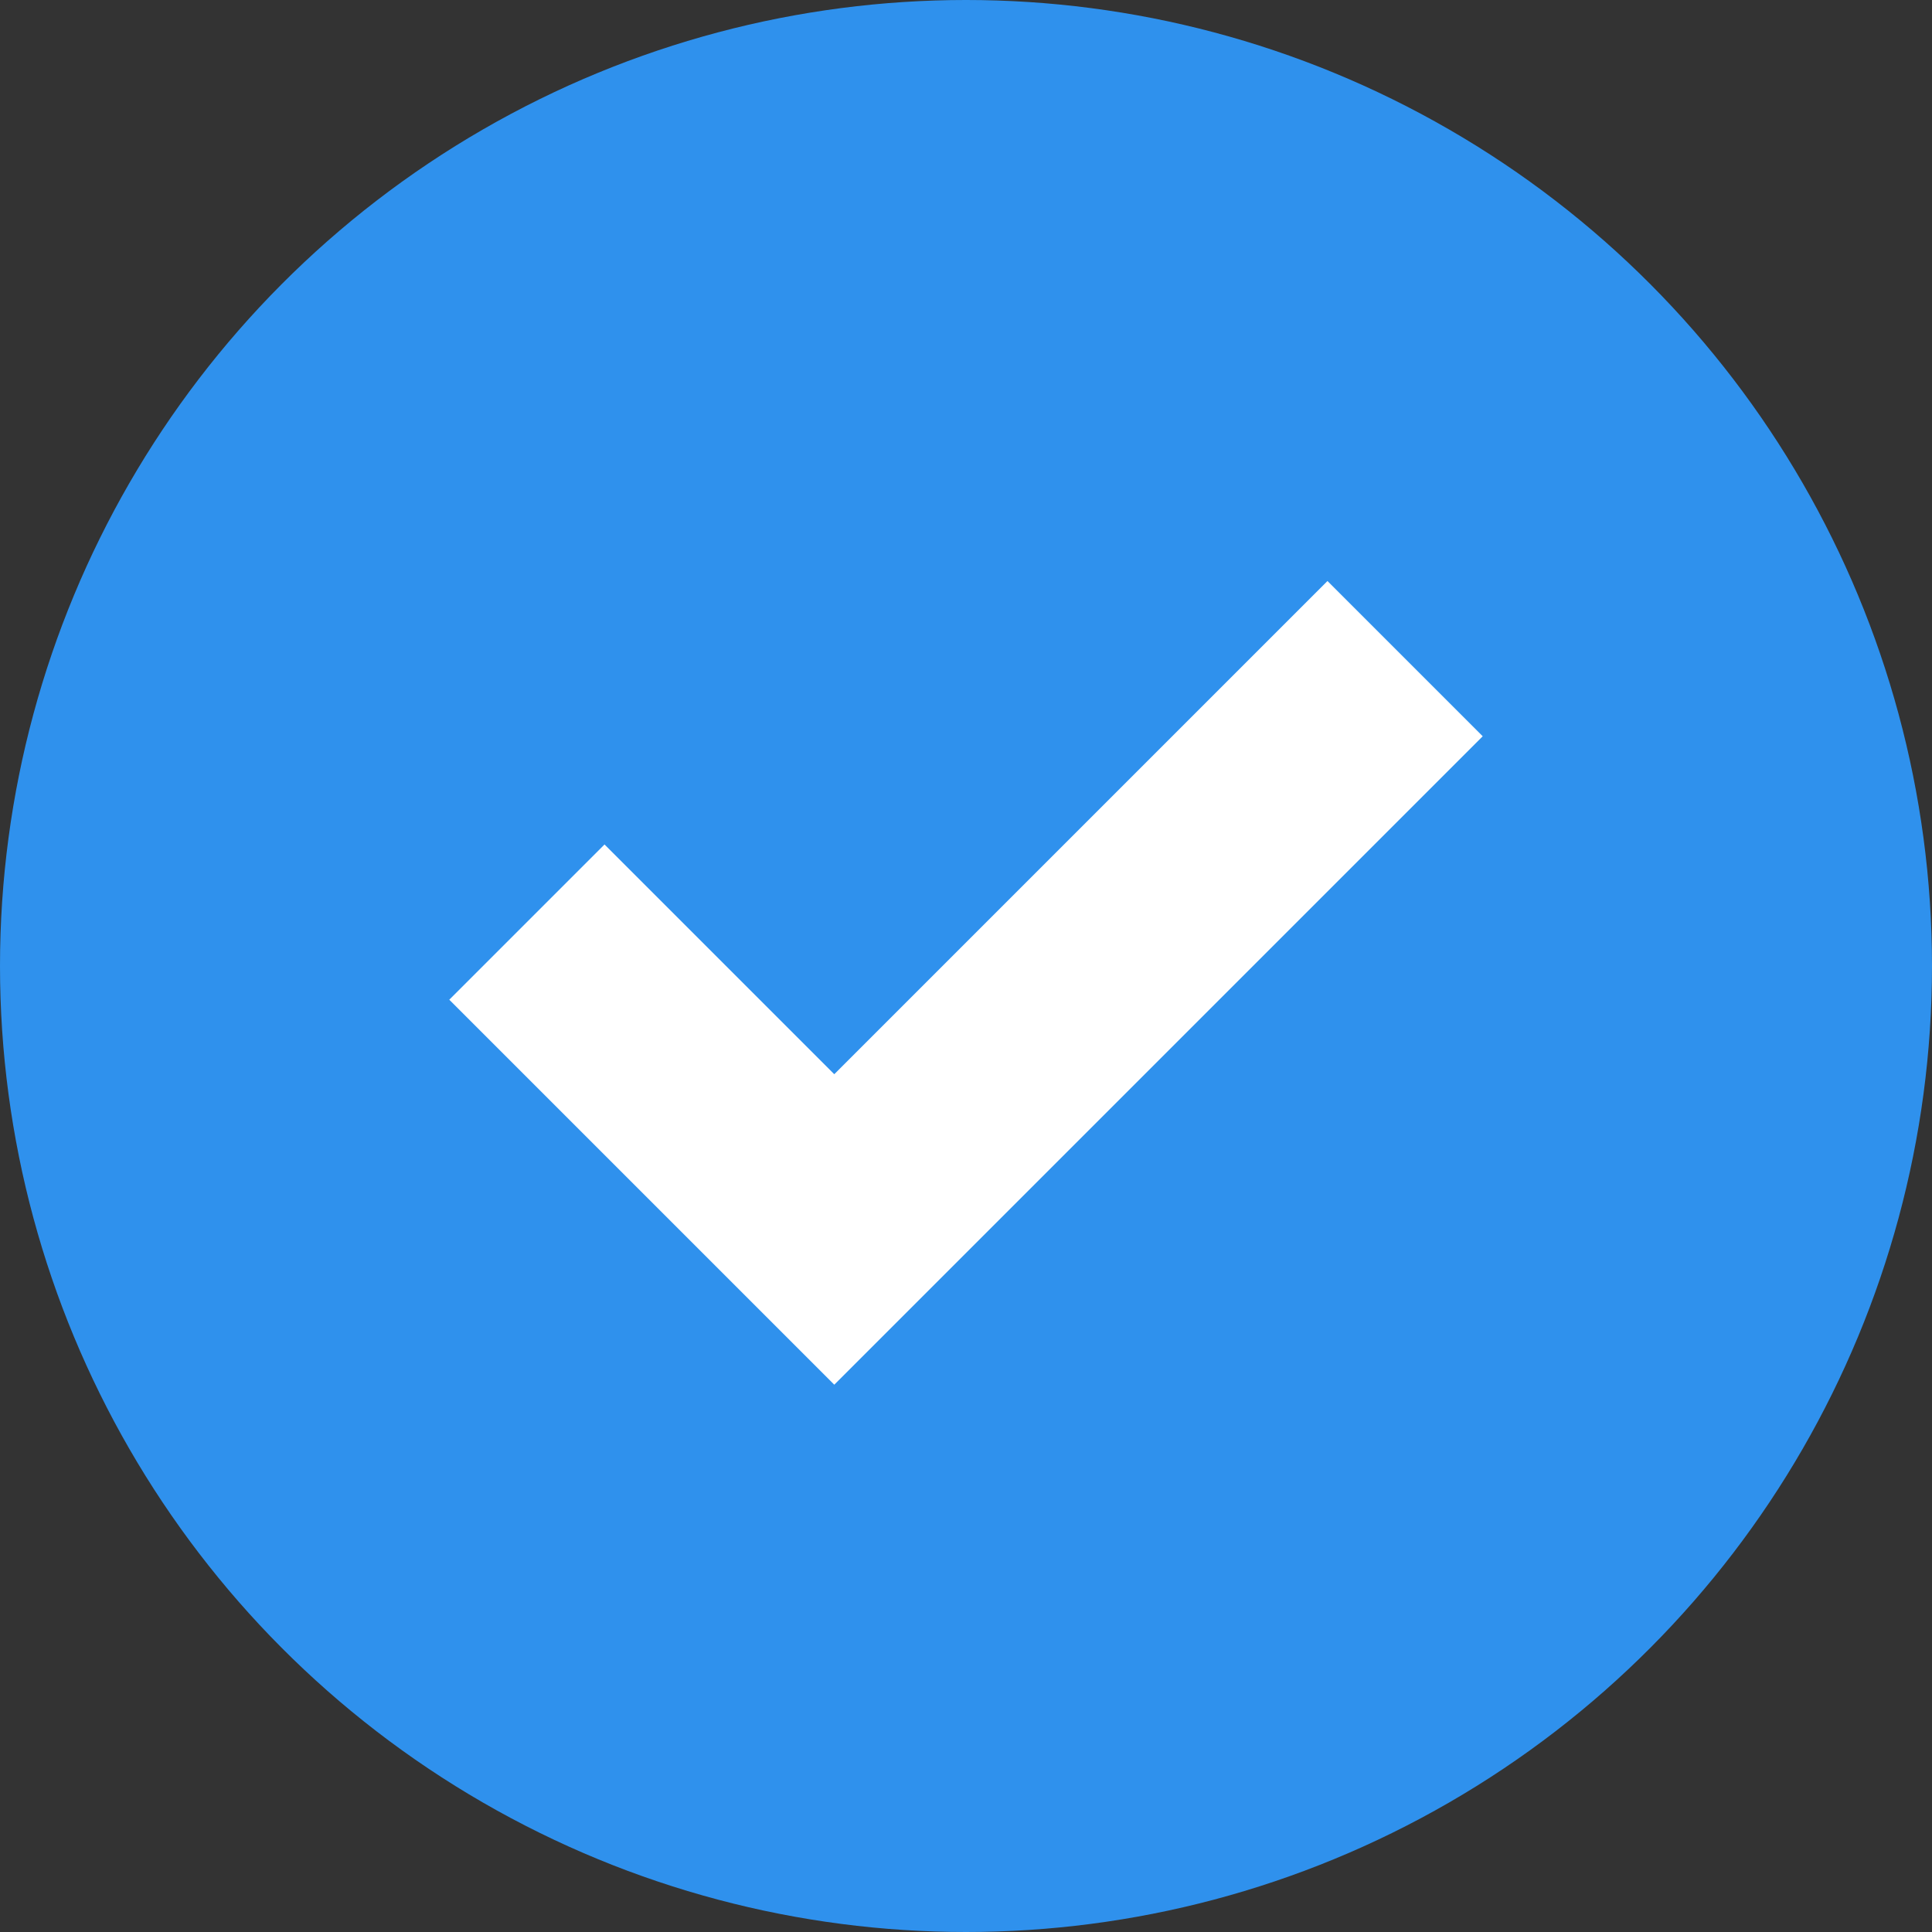 <?xml version="1.0" encoding="UTF-8"?> <svg xmlns="http://www.w3.org/2000/svg" width="22" height="22" viewBox="0 0 22 22" fill="none"><rect x="0" y="0" width="22" height="22" fill="#333333" stroke="none"/><circle cx="11" cy="11" r="11" fill="#2F91ED"></circle><path d="M6 10.5L9.5 14L16 7.5" stroke="white" stroke-width="2.5"></path></svg> 